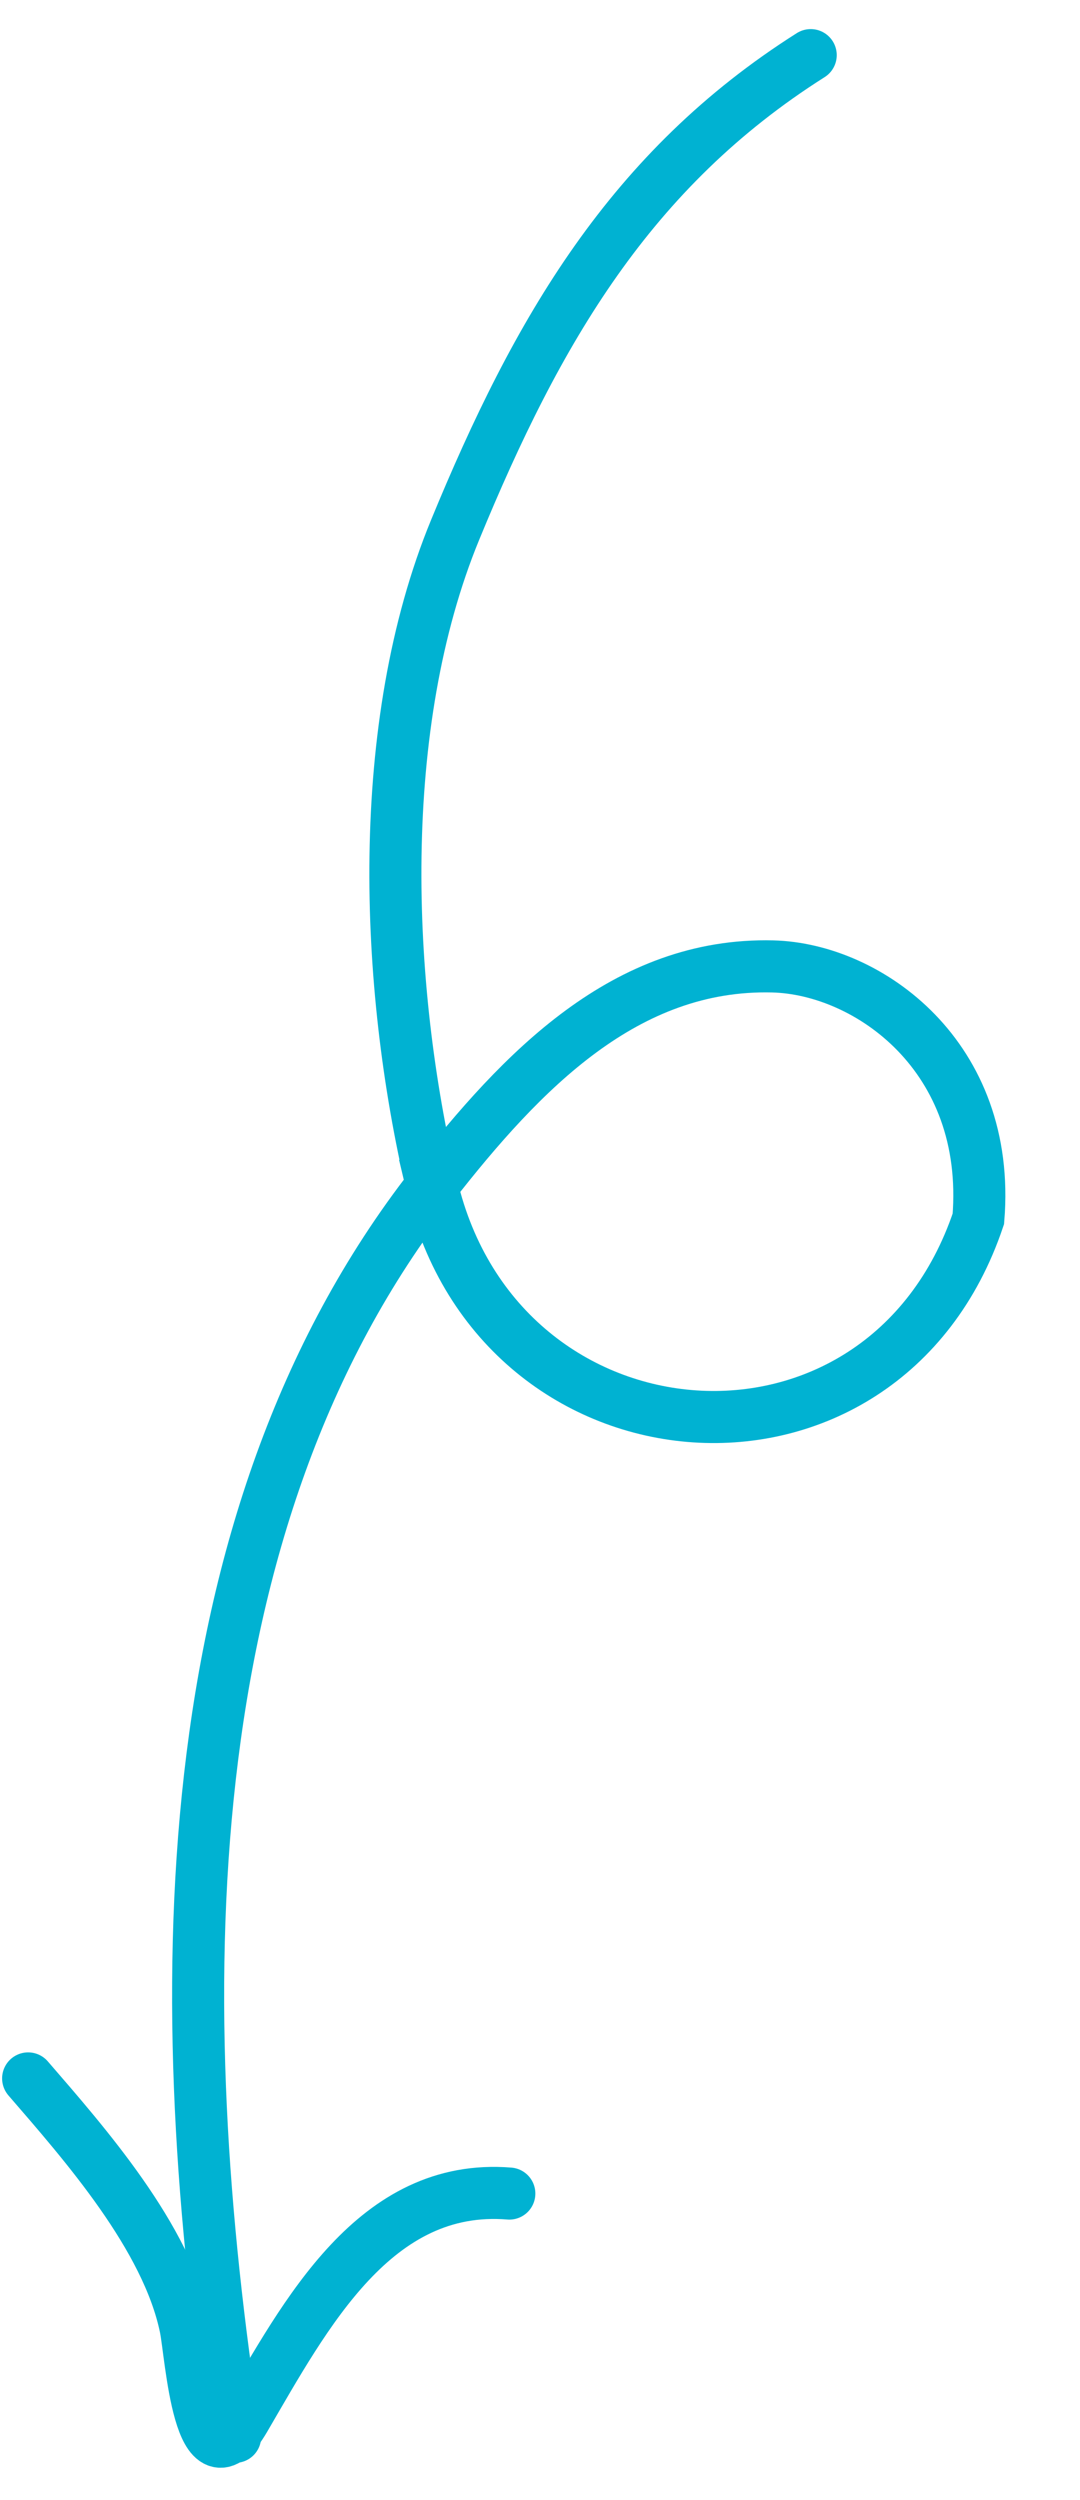 <svg width="83" height="192" viewBox="0 0 83 192" fill="none" xmlns="http://www.w3.org/2000/svg"><path d="M62.305 4.234c-13.851 8.767-21.024 21.147-27.331 36.468-6.19 15.038-5.425 34.89-1.78 50.37m0 0c5.196 22.057 34.661 24.31 41.995 2.533 1.017-12.474-8.461-19.201-15.798-19.385-11.292-.282-19.253 7.955-26.196 16.852zm0 0c-20.206 25.891-20.242 63.054-15.123 96.073" stroke="#00B2D2" stroke-width="4" stroke-linecap="round"/><path d="M2.162 159.619c4.38 5.063 10.665 12.192 12.095 19.119.436 2.113 1.061 12.986 4.549 7.009 4.697-8.051 10.02-18.126 20.337-17.285" stroke="#00B2D2" stroke-width="4" stroke-linecap="round"/></svg>
